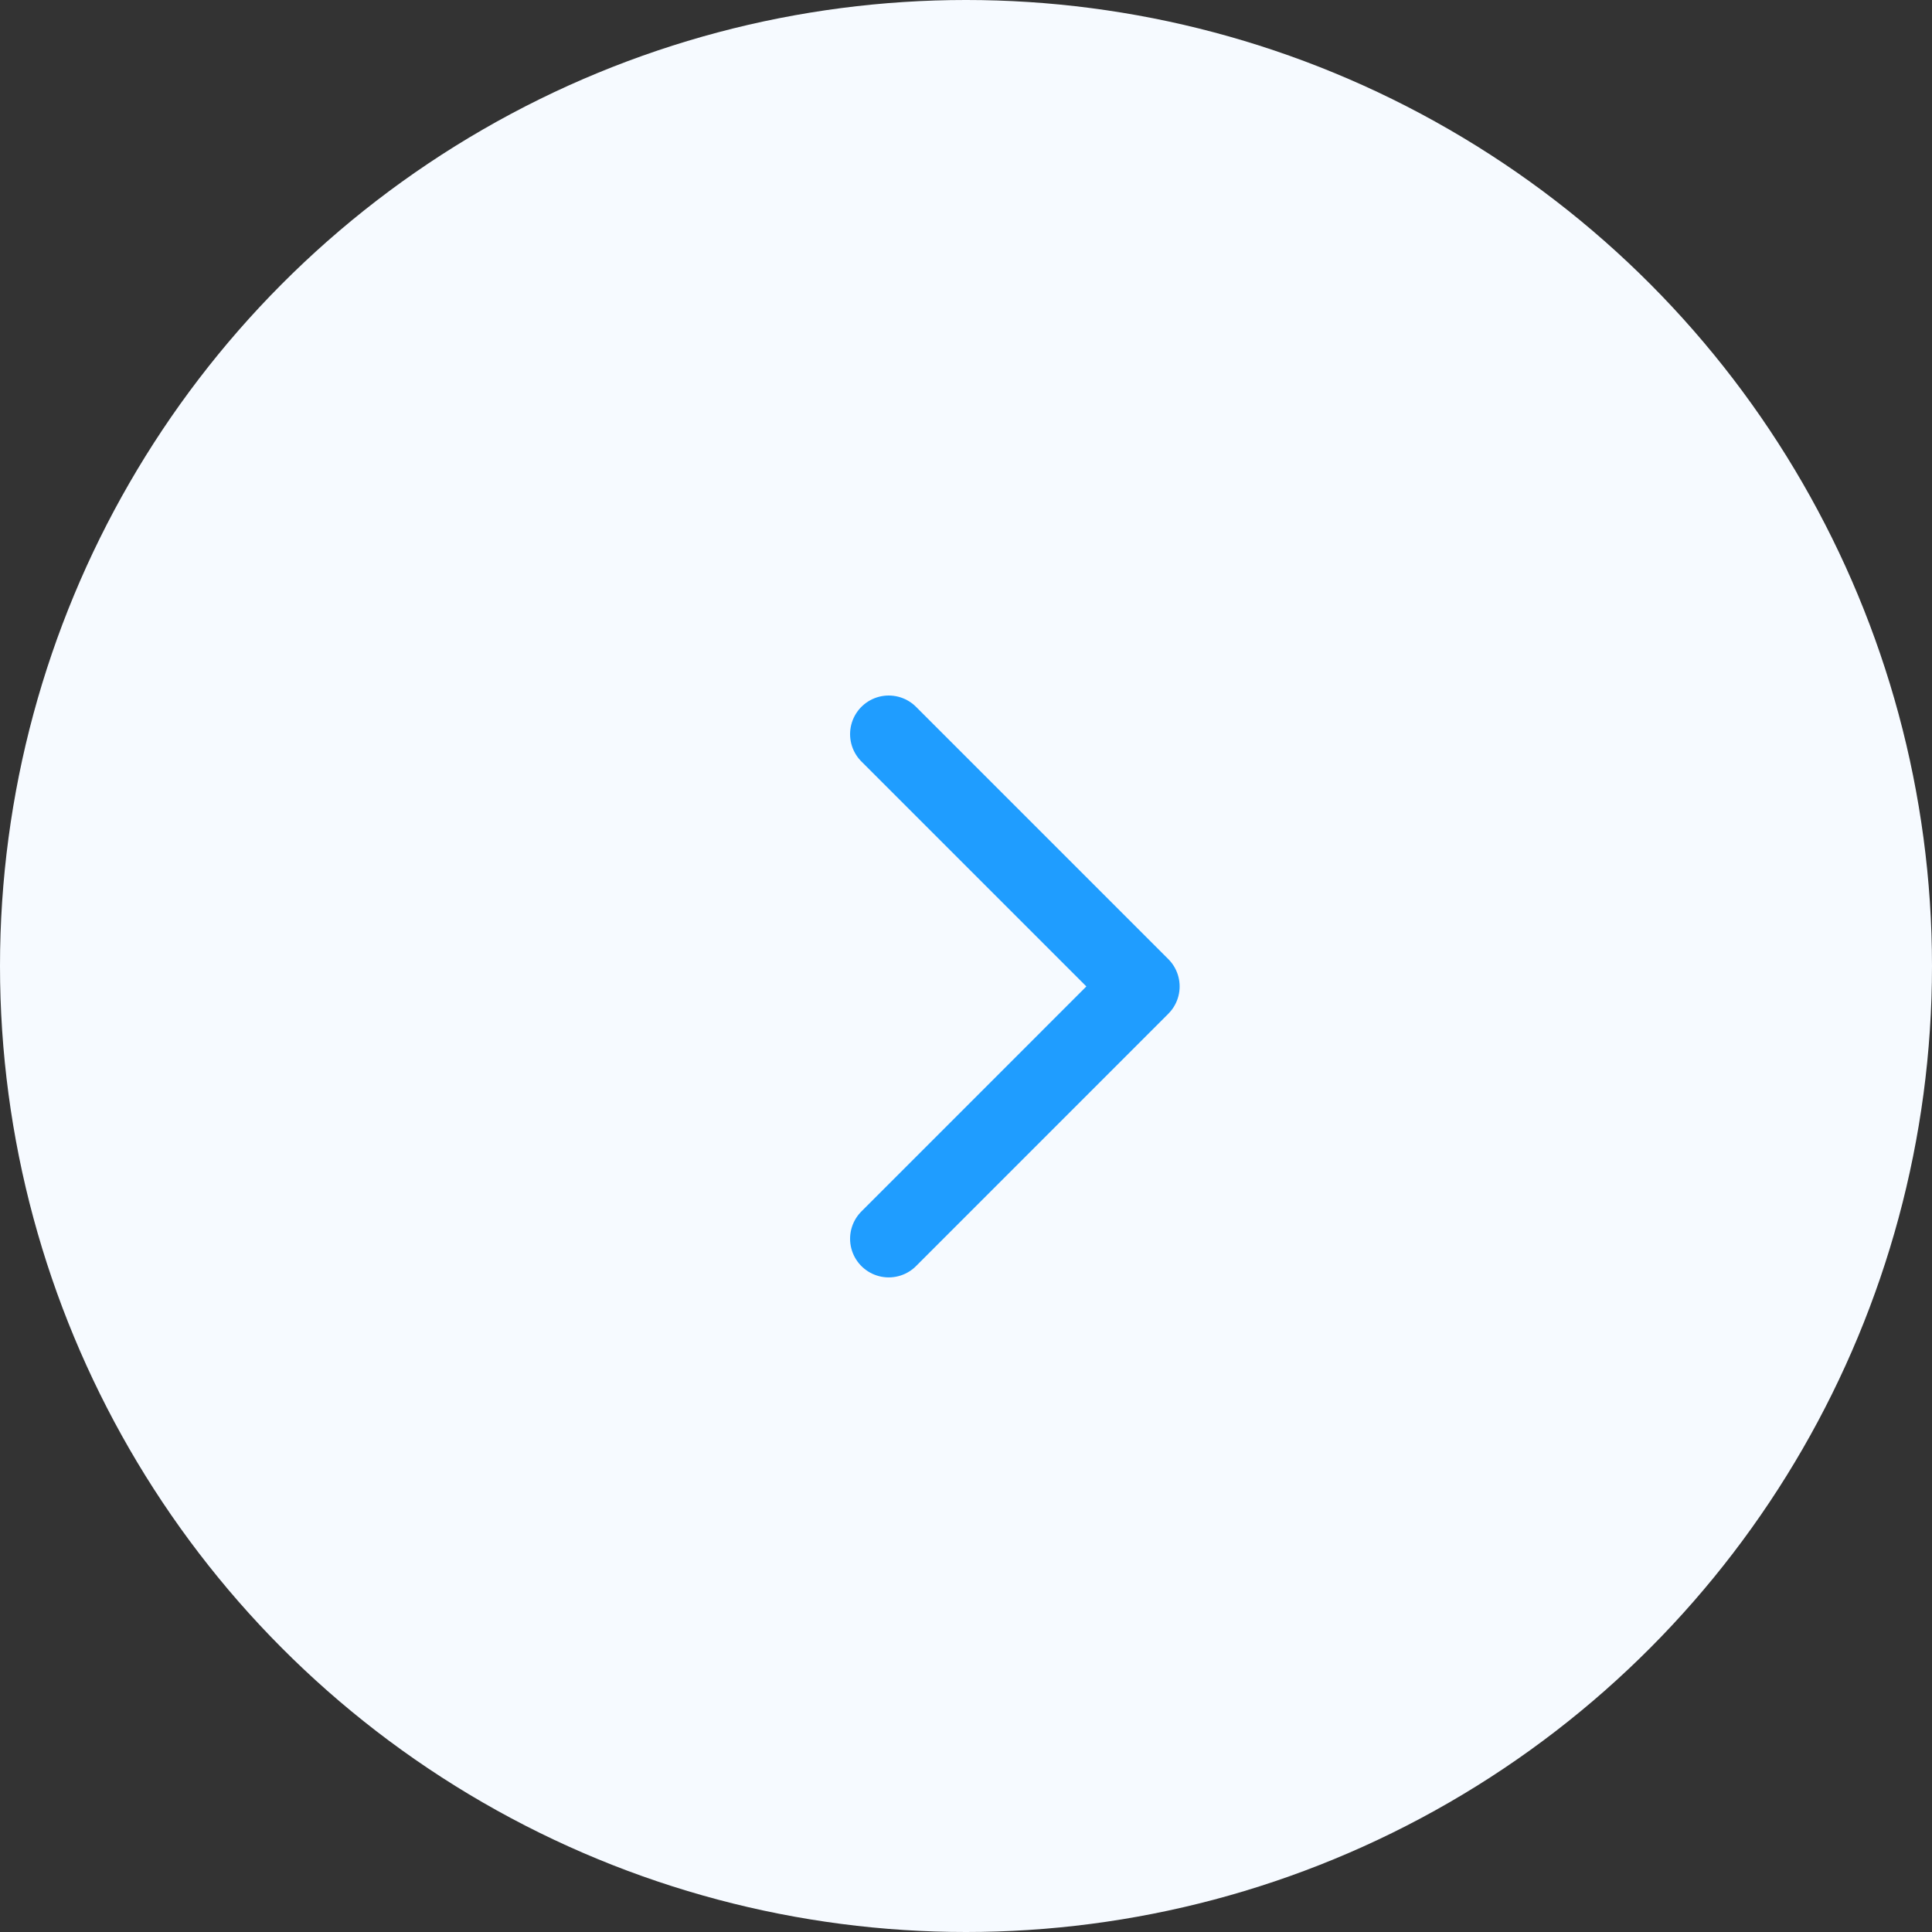<svg xmlns="http://www.w3.org/2000/svg" width="50" height="50" viewBox="0 0 50 50" fill="none">
    <rect x="0" y="0" width="50" height="50" fill="#333333" stroke="none"/>
    <circle cx="25" cy="25" r="25" fill="#F6FAFF"/>
    <path d="M23 19L29.529 25.529L23 32.059" stroke="#1F9DFF" stroke-width="2" stroke-linecap="round" stroke-linejoin="round"/>
</svg>